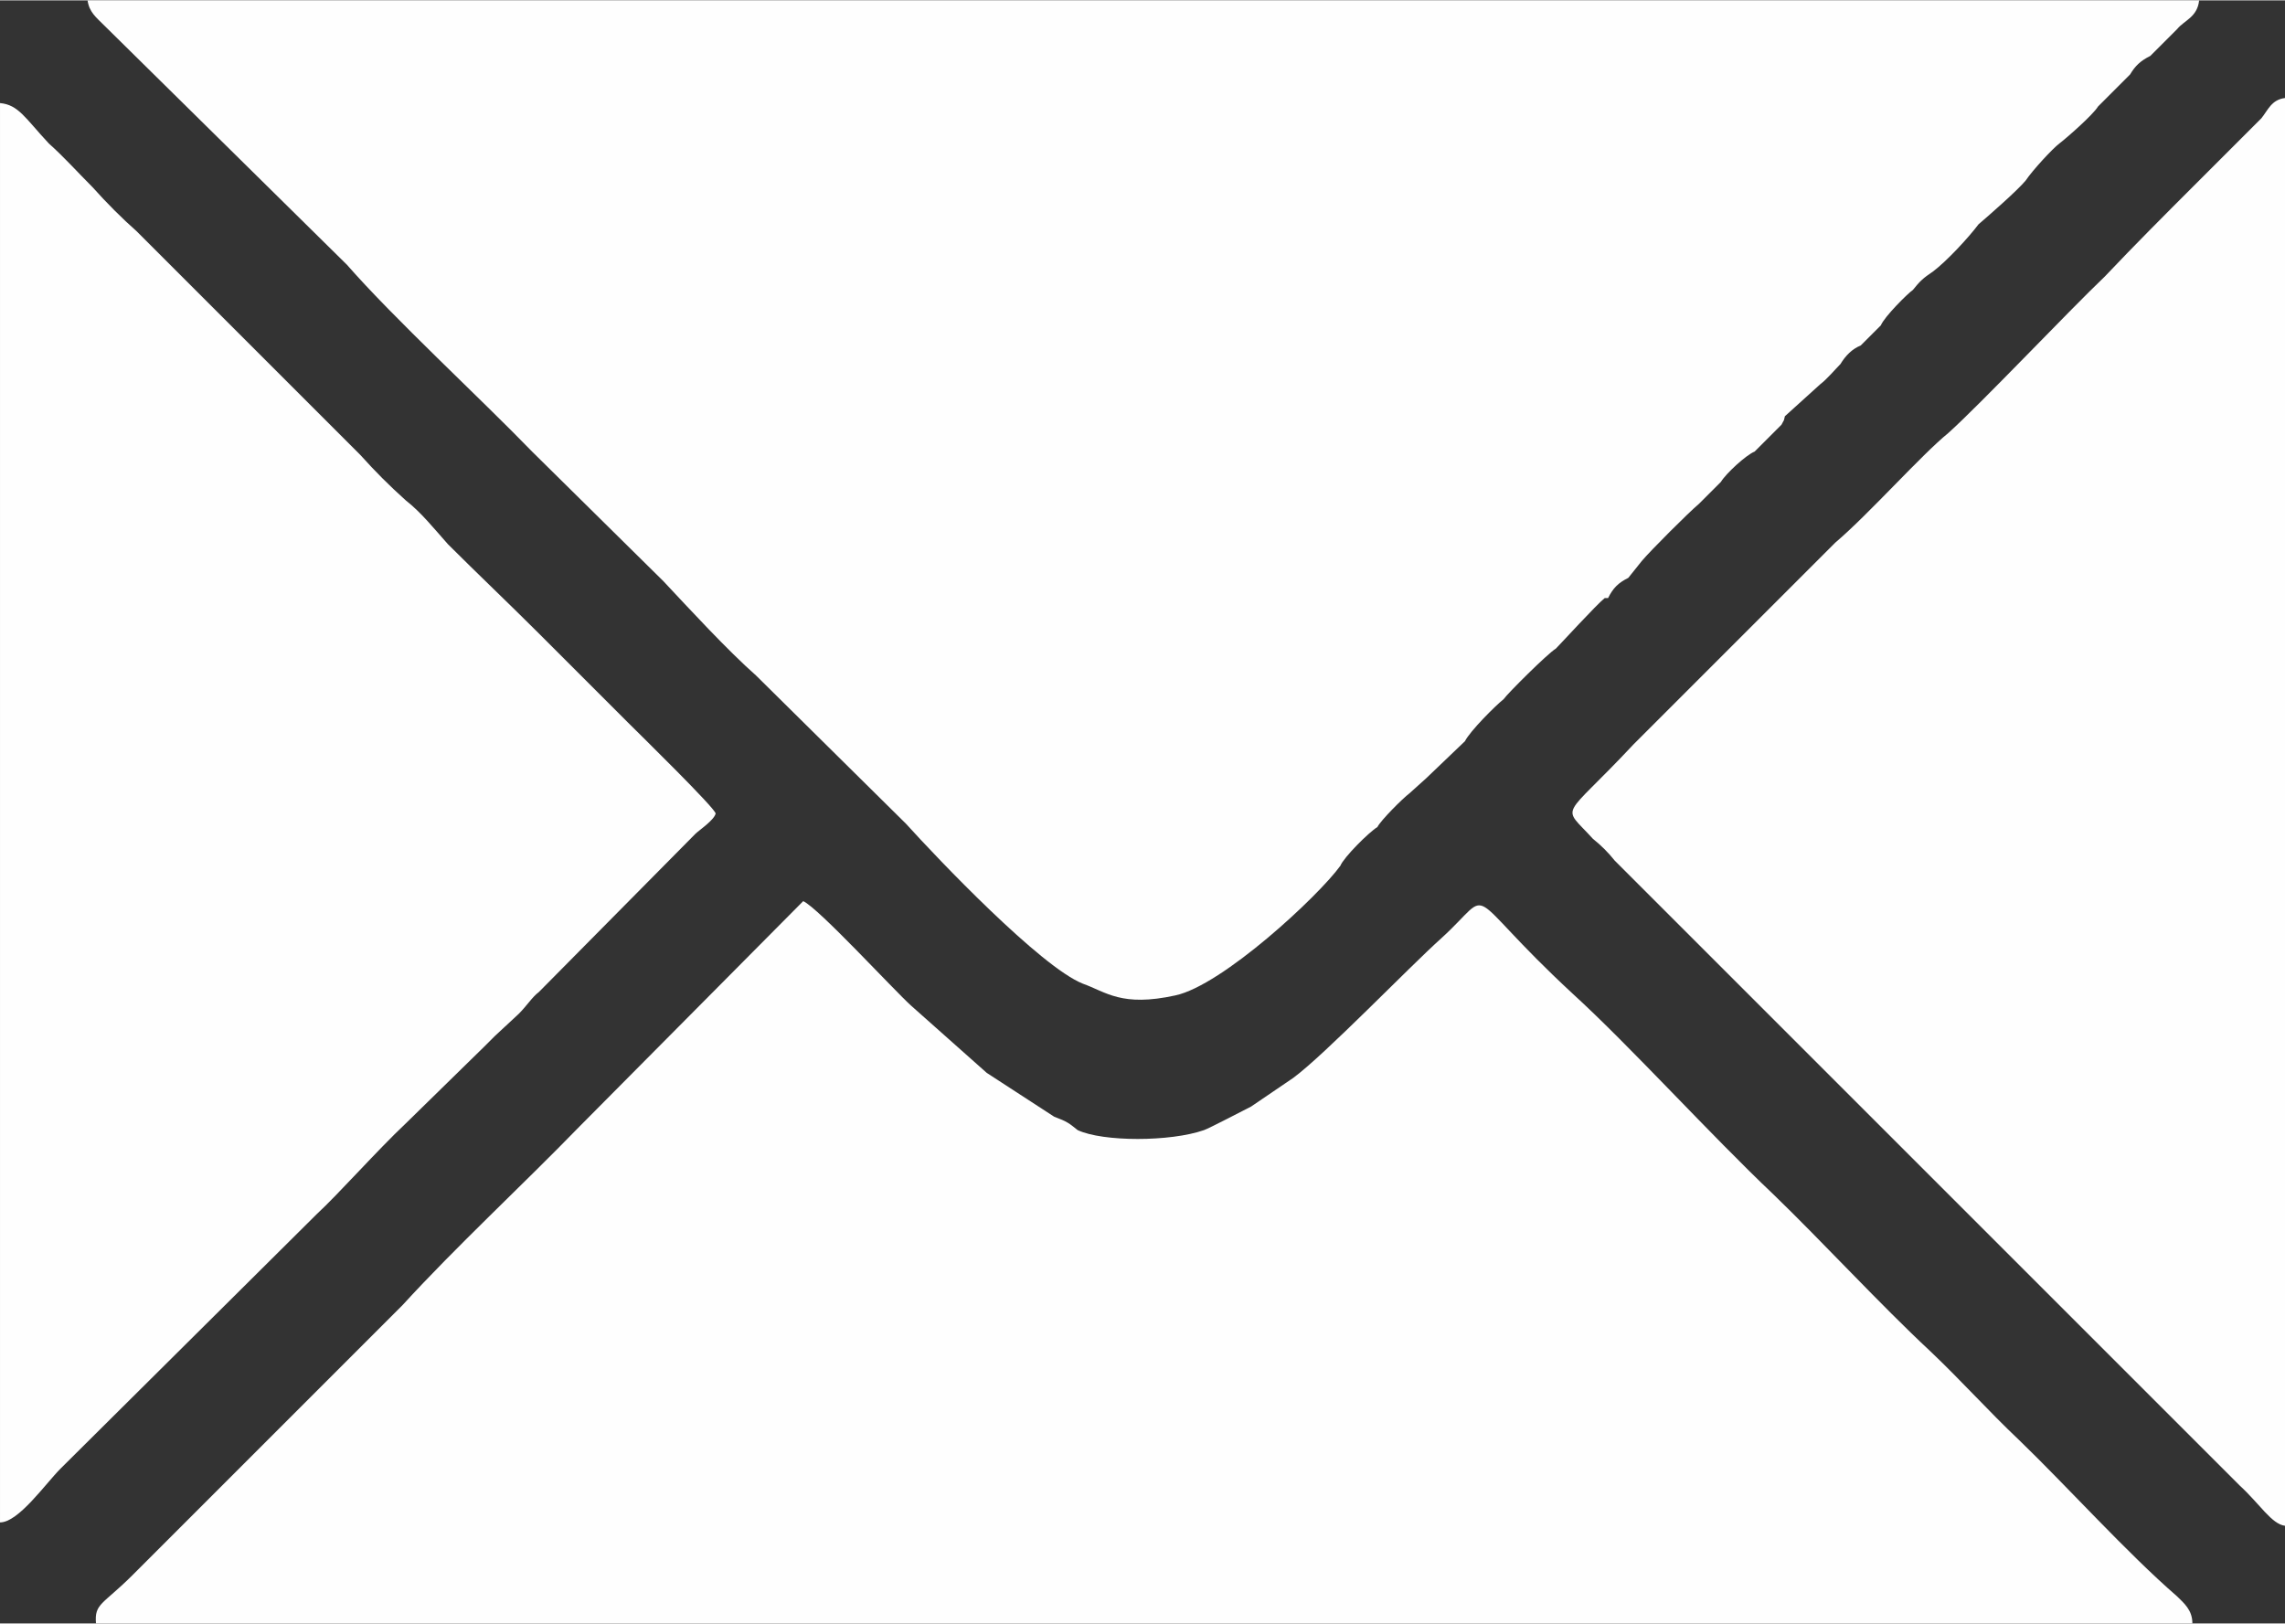 <?xml version="1.0" encoding="UTF-8"?> <!-- Creator: CorelDRAW X7 --> <svg xmlns="http://www.w3.org/2000/svg" xmlns:xlink="http://www.w3.org/1999/xlink" xml:space="preserve" width="11.2mm" height="7.96mm" style="shape-rendering:geometricPrecision; text-rendering:geometricPrecision; image-rendering:optimizeQuality; fill-rule:evenodd; clip-rule:evenodd" viewBox="0 0 1357 964"><rect x="0" y="0" width="1357" height="964" fill="#333333" stroke="none"/> <defs> <style type="text/css"> <![CDATA[ .fil0 {fill:#FEFEFE} ]]> </style> </defs> <g id="Слой_x0020_1">  <g id="_2225781514864"> <g id="_2428965782032"> <path class="fil0" d="M796 514c2,-5 17,-20 22,-23 2,-4 15,-17 19,-20l10 -9 23 -22c3,-6 18,-21 23,-25 2,-3 26,-27 31,-30 3,-3 24,-26 29,-30l2 0c3,-6 6,-9 12,-12l8 -10c5,-6 28,-29 34,-34l13 -13c3,-5 15,-16 20,-18l16 -16c2,-4 1,-1 2,-5l21 -19c4,-3 9,-9 12,-12 3,-5 7,-9 12,-11l1 -1 11 -11c2,-5 16,-19 19,-21 4,-5 6,-7 12,-11 8,-6 21,-20 27,-28 7,-6 23,-20 28,-26 4,-6 16,-19 20,-22 4,-3 20,-17 23,-22l19 -19c3,-5 6,-8 12,-11 2,-2 12,-12 16,-16 4,-5 12,-7 13,-17l-1254 0c1,7 5,10 10,15l144 142c28,32 79,79 110,111l78 77c15,16 38,41 55,56l89 88c19,21 80,85 105,95 14,5 23,14 55,7 28,-6 85,-59 98,-77z"></path> <path class="fil0" d="M57 964l1245 0c0,-8 -5,-12 -9,-16 -30,-26 -65,-65 -94,-93 -18,-17 -34,-35 -53,-53 -29,-27 -64,-65 -93,-93 -37,-35 -85,-88 -119,-119 -68,-63 -45,-63 -78,-33 -19,17 -69,69 -88,83l-25 17c-4,2 -25,13 -28,14 -20,7 -60,7 -75,0 -5,-4 -6,-5 -14,-8l-40 -26 -45 -40c-10,-9 -55,-58 -64,-62l-133 134c-34,35 -73,71 -105,106l-160 160c-18,18 -23,17 -22,29z"></path> <path class="fil0" d="M0 904c11,0 27,-23 36,-32l152 -151c13,-12 36,-38 53,-54l47 -46c3,-3 2,-2 6,-6l14 -13c5,-5 8,-10 12,-13l93 -94c2,-2 11,-8 12,-12 0,-3 -46,-48 -52,-54l-53 -53c-17,-17 -37,-36 -54,-53 -8,-9 -16,-19 -25,-26 -10,-9 -18,-17 -27,-27l-133 -133c-8,-7 -18,-17 -26,-26 -9,-9 -17,-18 -26,-26 -14,-15 -18,-23 -29,-24l0 843z"></path> <path class="fil0" d="M1357 906l0 -848c-8,1 -10,7 -14,12l-40 40c-18,18 -35,35 -53,54 -22,21 -74,76 -93,93 -16,13 -47,48 -67,65l-120 120c-43,46 -43,35 -24,56 5,4 9,8 13,13 5,5 10,10 14,14l357 357c12,11 19,23 27,24z"></path> </g> </g> </g> </svg> 